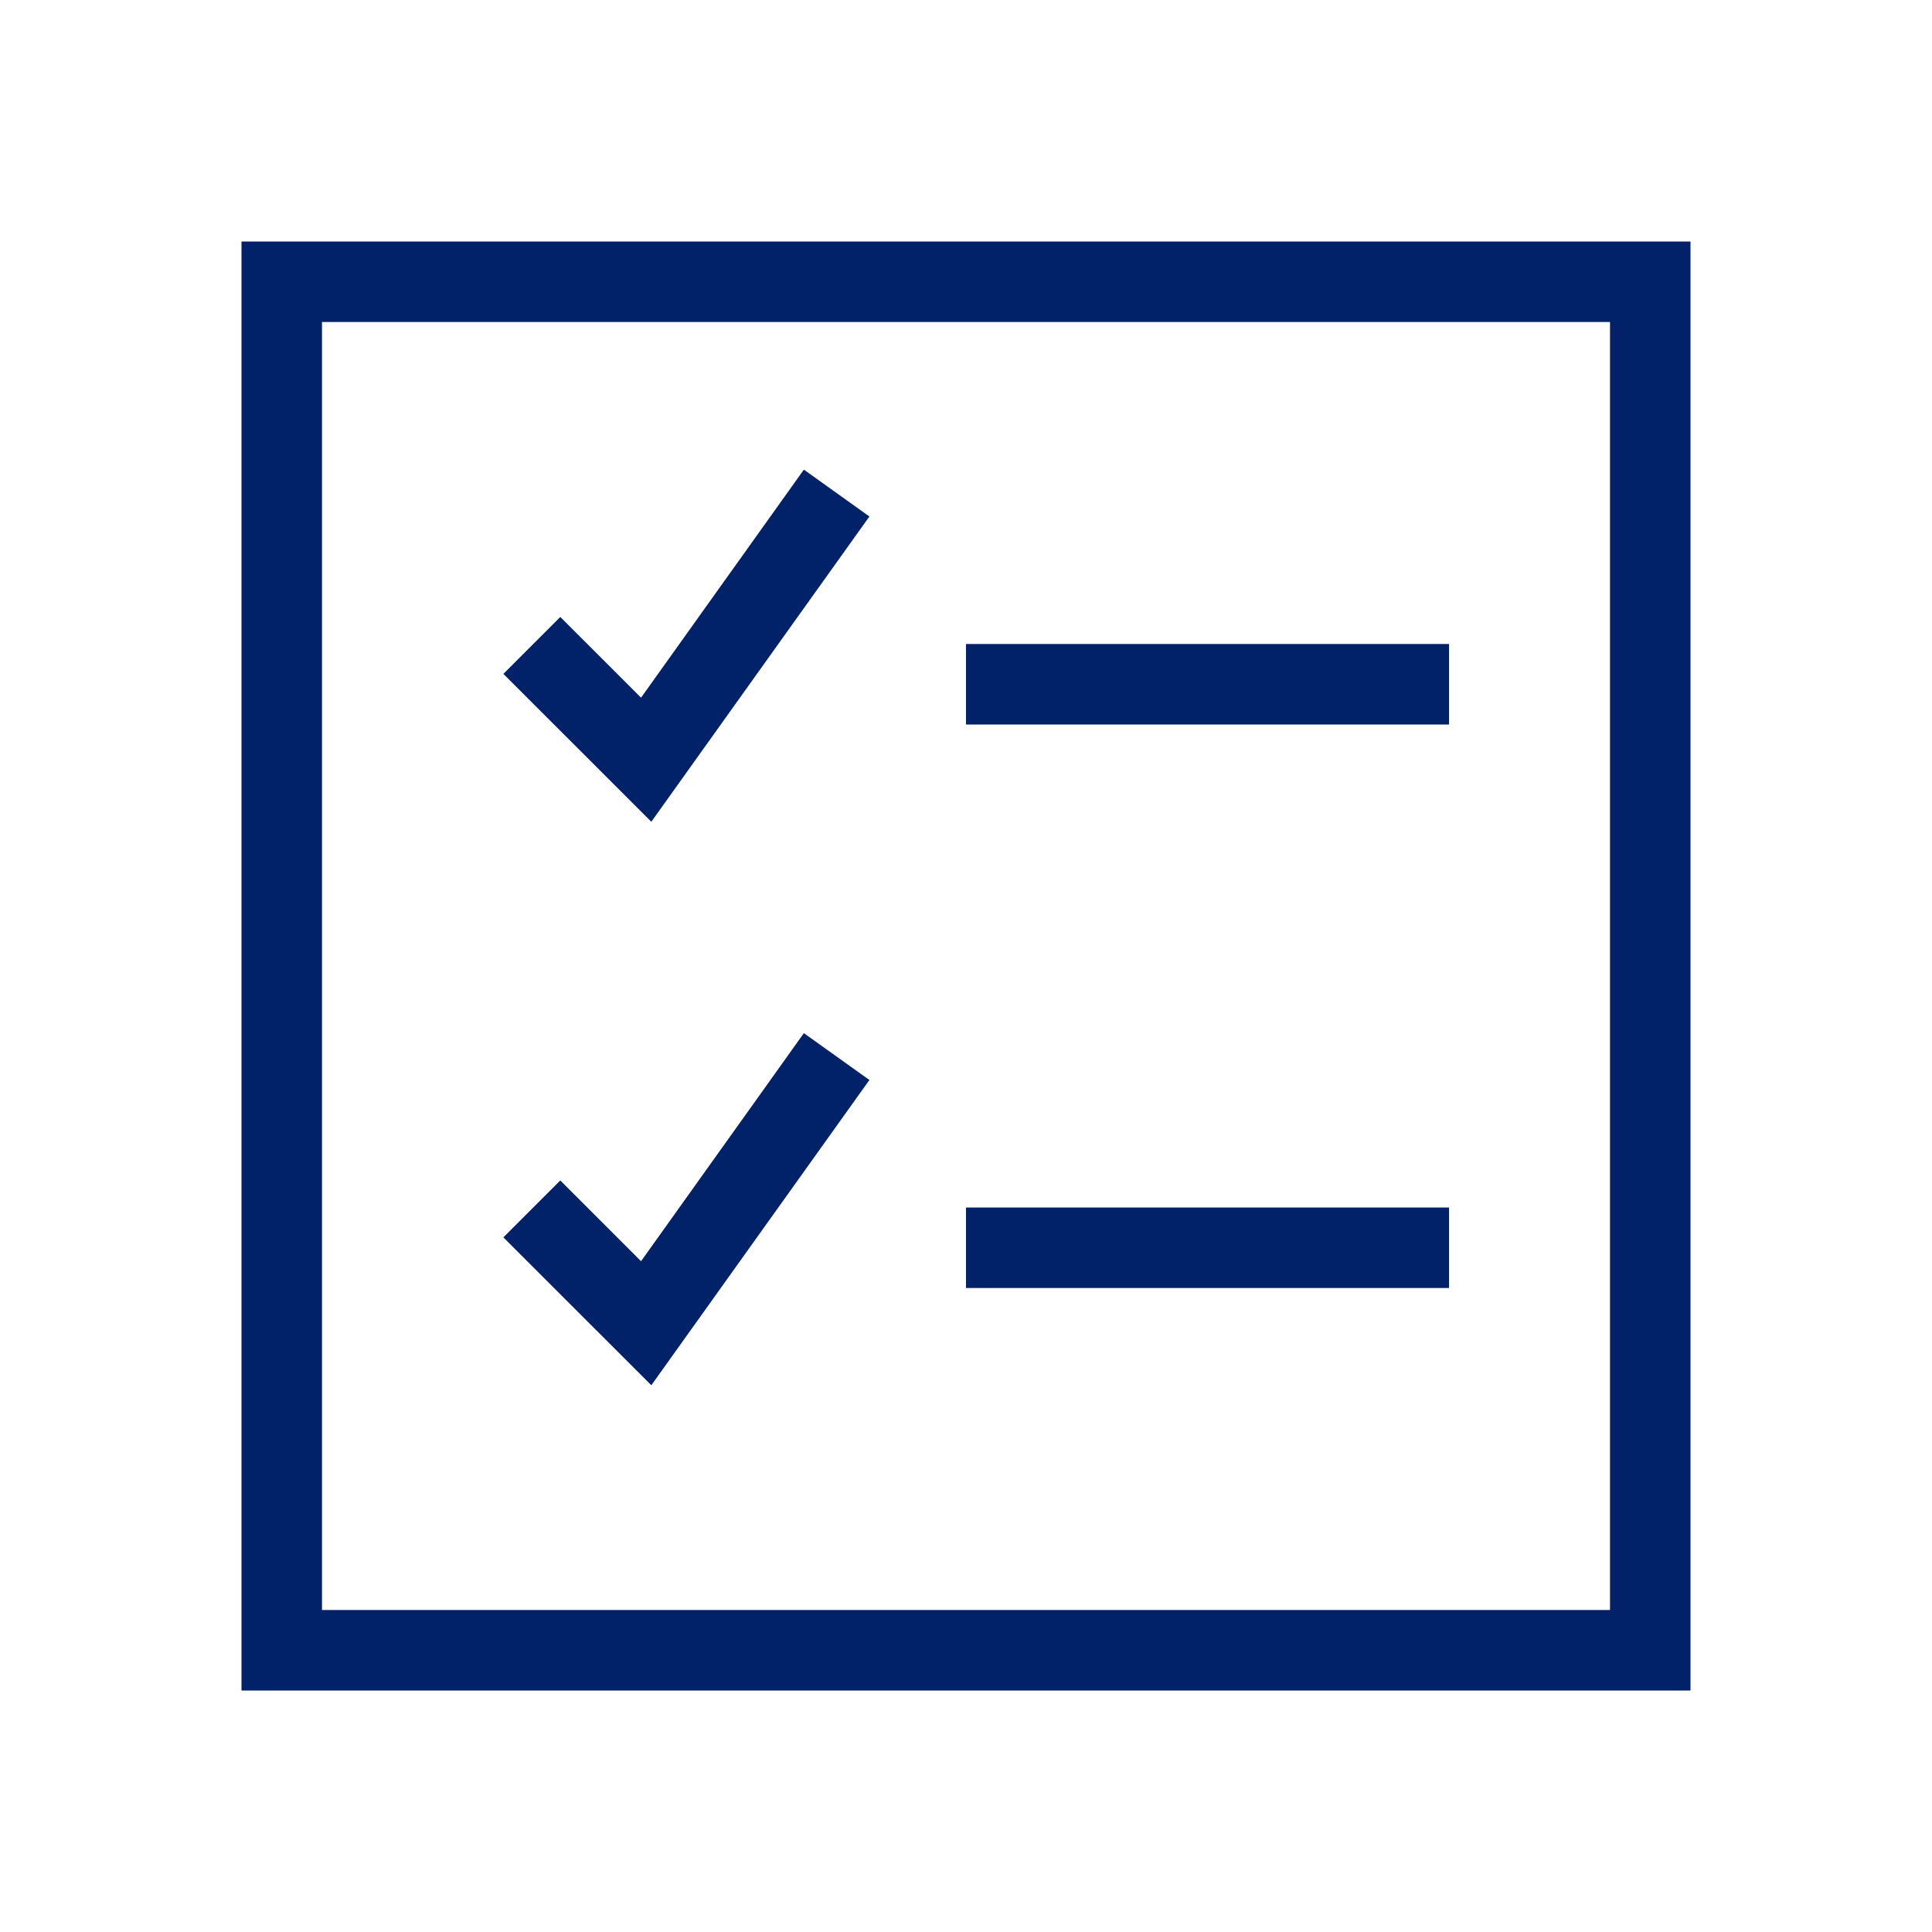 <?xml version="1.0" encoding="UTF-8"?>
<svg width="50px" height="50px" viewBox="0 0 50 50" version="1.1" xmlns="http://www.w3.org/2000/svg" xmlns:xlink="http://www.w3.org/1999/xlink">
    <title>Checklist</title>
    <g id="Checklist" stroke="none" stroke-width="1" fill="none" fill-rule="evenodd">
        <g id="icons/action/search-copy-4">
            <g id="Group" fill="#FFFFFF" opacity="0">
                <g id="icon-bounding-box">
                    <rect id="Ø-library-elements/Icons/icon-bounding-box" x="0" y="0" width="50" height="50"></rect>
                </g>
            </g>
            <g id="nested-icon">
                <g id="Group" fill="#FFFFFF" opacity="0">
                    <g id="icon-bounding-box">
                        <rect id="Ø-library-elements/Icons/icon-bounding-box" x="0" y="0" width="50" height="50"></rect>
                    </g>
                </g>
                <path d="M43.75,6.25 L43.75,43.75 L6.25,43.75 L6.25,6.25 L43.75,6.25 Z M41.667,8.333 L8.333,8.333 L8.333,41.667 L41.667,41.667 L41.667,8.333 Z M20.804,26.738 L22.5,27.95 L16.856,35.85 L13.027,32.023 L14.5,30.55 L16.59,32.64 L20.804,26.738 Z M37.5,31.25 L37.5,33.333 L25,33.333 L25,31.25 L37.5,31.25 Z M20.804,12.154 L22.5,13.367 L16.856,21.267 L13.027,17.44 L14.5,15.967 L16.59,18.056 L20.804,12.154 Z M37.5,16.667 L37.5,18.75 L25,18.75 L25,16.667 L37.5,16.667 Z" id="icon" fill="#012169"></path>
            </g>
        </g>
    </g>
</svg>